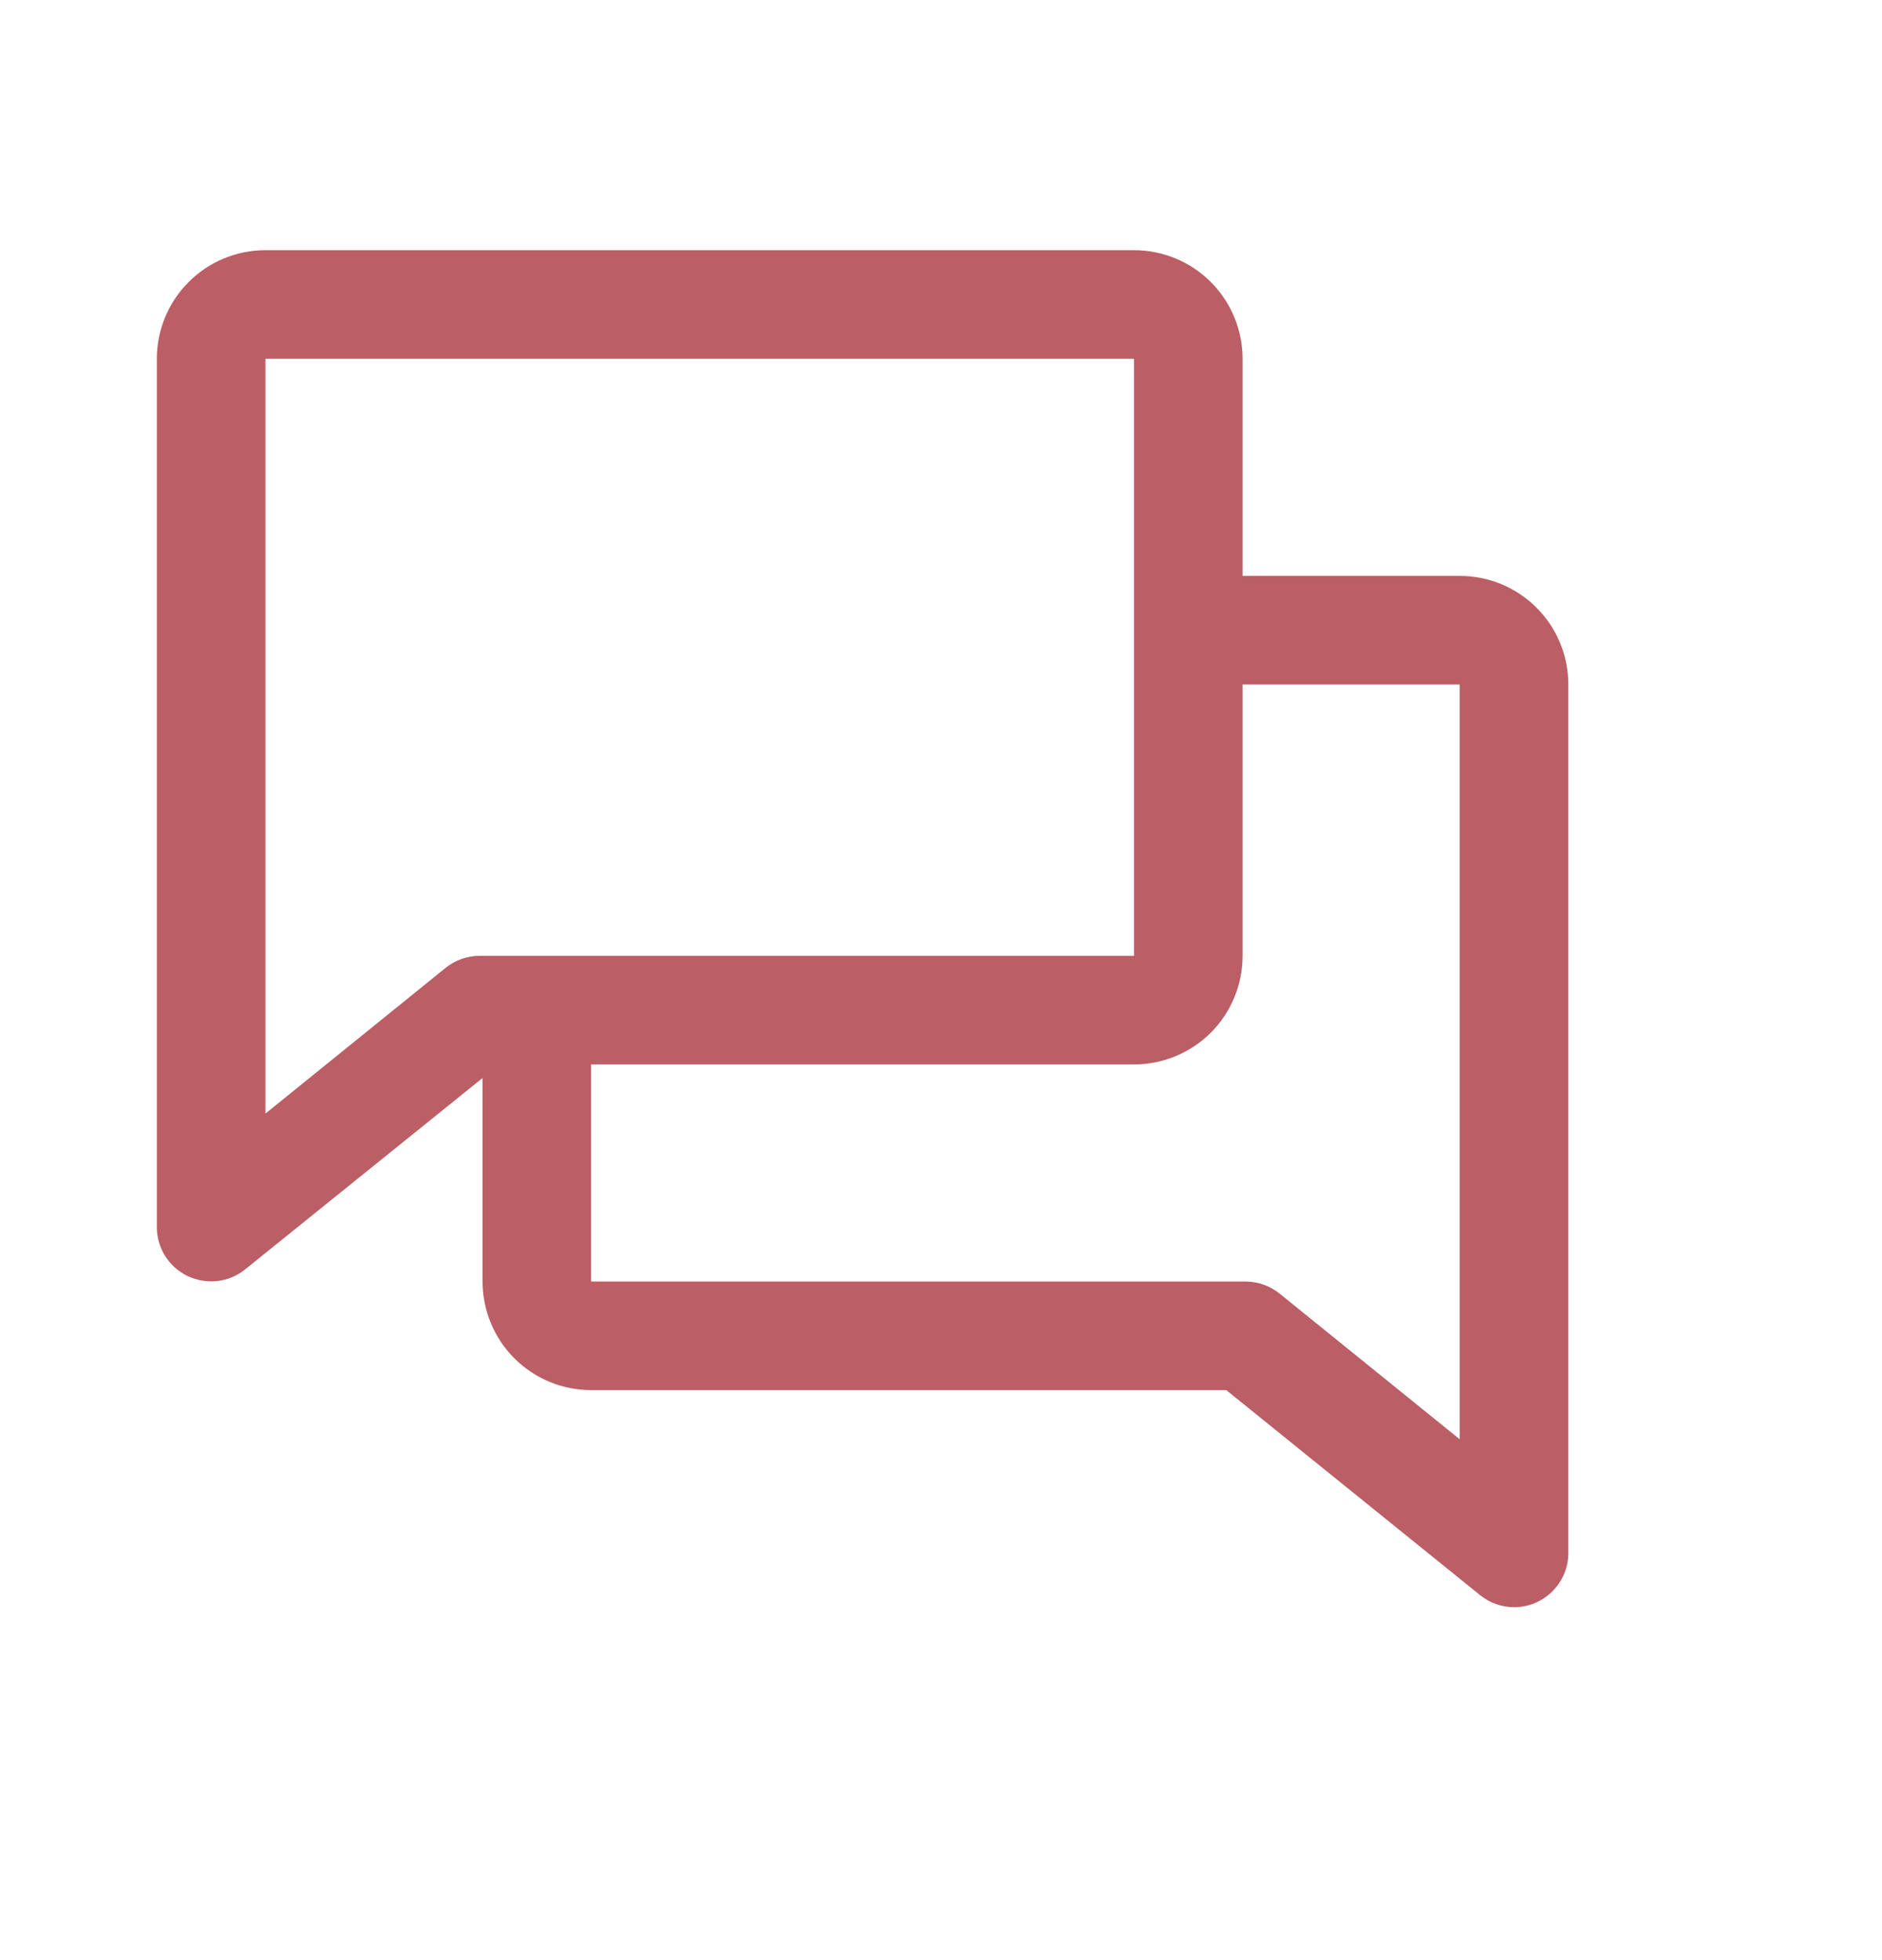 <svg width="24" height="25" viewBox="0 0 24 25" fill="none" xmlns="http://www.w3.org/2000/svg">
<g id="Frame">
<path id="Vector" d="M18.615 7.345H15.846V4.576C15.846 4.209 15.7 3.857 15.441 3.597C15.181 3.337 14.829 3.191 14.461 3.191H3.385C3.017 3.191 2.665 3.337 2.406 3.597C2.146 3.857 2 4.209 2 4.576V15.653C2 15.783 2.038 15.911 2.107 16.021C2.177 16.131 2.276 16.219 2.393 16.275C2.511 16.331 2.642 16.353 2.771 16.339C2.901 16.324 3.023 16.273 3.125 16.191L6.154 13.749V16.345C6.154 16.712 6.3 17.065 6.559 17.324C6.819 17.584 7.171 17.73 7.538 17.73H15.638L18.875 20.345C18.997 20.444 19.15 20.498 19.308 20.499C19.491 20.499 19.667 20.426 19.797 20.296C19.927 20.166 20 19.99 20 19.807V8.73C20 8.363 19.854 8.01 19.595 7.751C19.335 7.491 18.983 7.345 18.615 7.345ZM5.682 12.345L3.385 14.203V4.576H14.461V12.191H6.117C5.959 12.191 5.805 12.246 5.682 12.345ZM18.615 18.357L16.318 16.499C16.195 16.4 16.043 16.346 15.885 16.345H7.538V13.576H14.461C14.829 13.576 15.181 13.43 15.441 13.171C15.7 12.911 15.846 12.559 15.846 12.191V8.73H18.615V18.357Z" fill="#BB5E65"/>
</g>
</svg>
